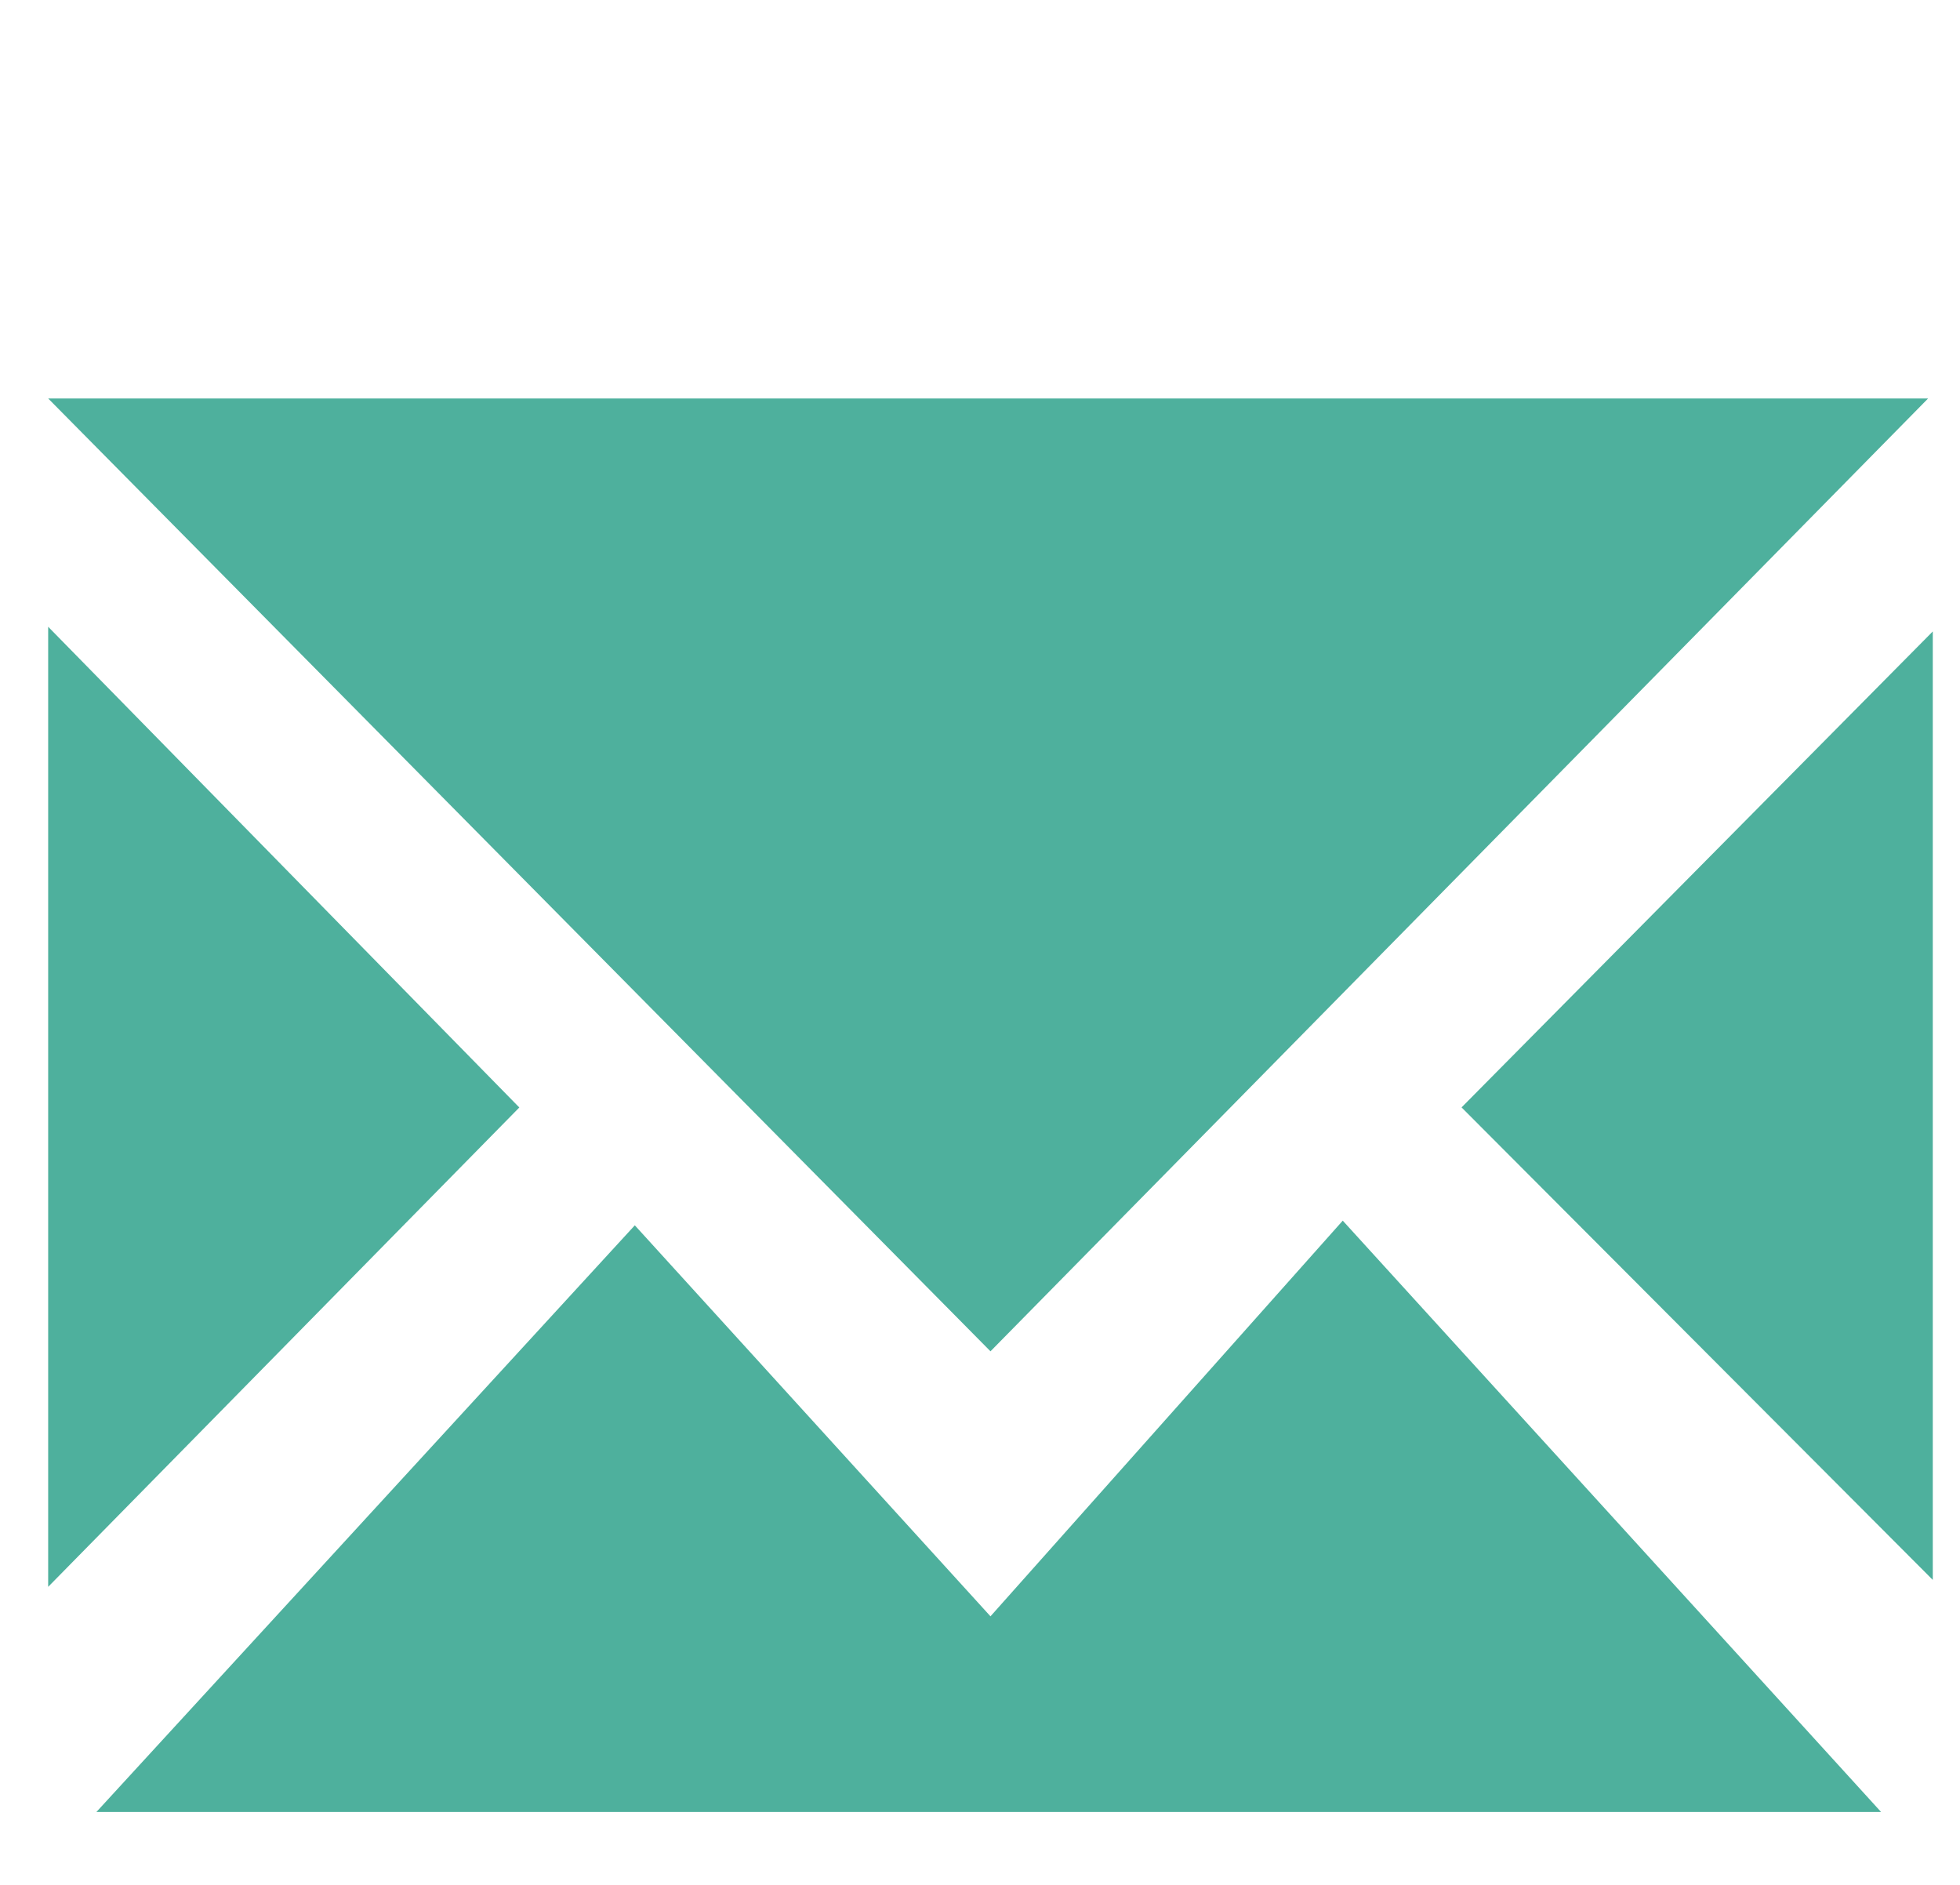 <?xml version="1.0" encoding="utf-8"?>
<!-- Generator: Adobe Illustrator 16.0.0, SVG Export Plug-In . SVG Version: 6.00 Build 0)  -->
<!DOCTYPE svg PUBLIC "-//W3C//DTD SVG 1.1//EN" "http://www.w3.org/Graphics/SVG/1.1/DTD/svg11.dtd">
<svg version="1.1" id="Layer_1" xmlns="http://www.w3.org/2000/svg" xmlns:xlink="http://www.w3.org/1999/xlink" x="0px" y="0px"
	 width="26px" height="25px" viewBox="0 0 26 25" enable-background="new 0 0 26 25" xml:space="preserve">
<path fill-rule="evenodd" clip-rule="evenodd" fill="#4EB09D" d="M13.139,21.438l4.673-5.248l7.141,7.843H1.279l7.142-7.781
	L13.139,21.438z M0.639,21.047V8.313l6.25,6.376L0.639,21.047z M0.639,5.285h24.938L13.139,17.923L0.639,5.285z M19.388,14.688
	l6.251-6.313v12.58L19.388,14.688z"/>
</svg>
